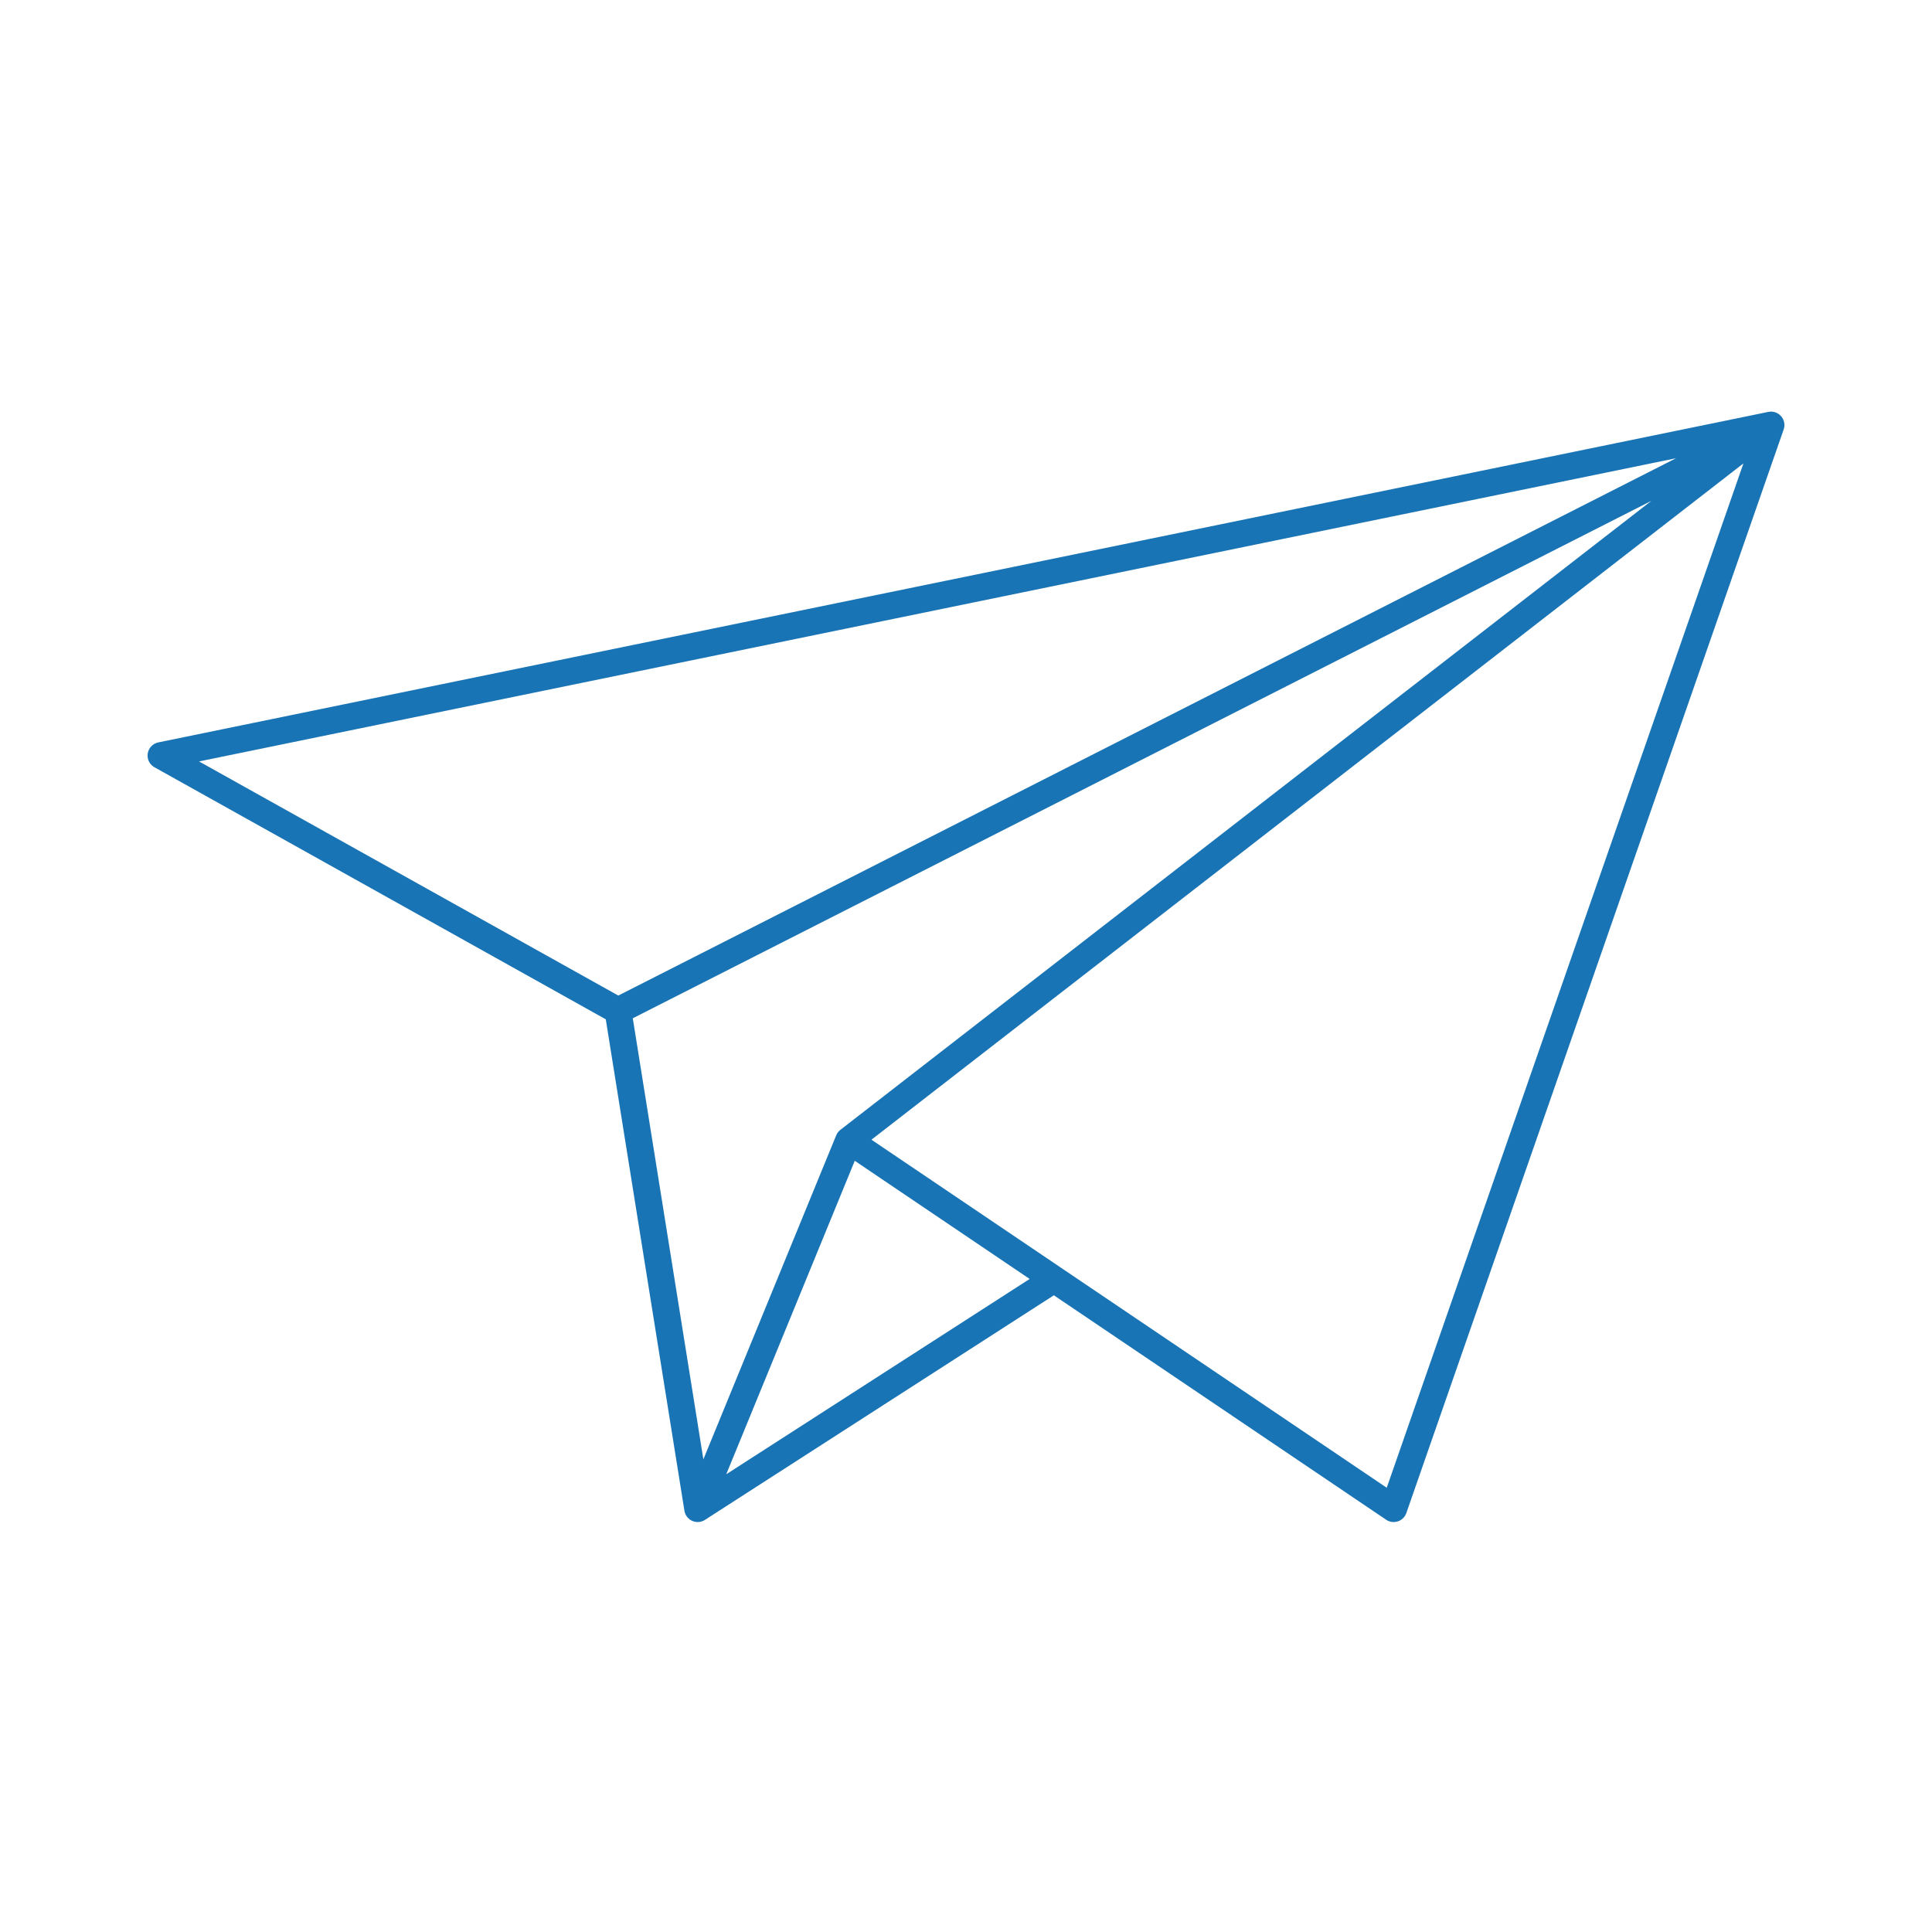 <svg width="72" height="72" viewBox="0 0 72 72" fill="none" xmlns="http://www.w3.org/2000/svg">
<path d="M66 15.84L51.938 56.222L39.281 47.673M66 15.84L31.625 42.501M66 15.84L23.031 37.668M66 15.84L6 28.157L23.031 37.668M31.625 42.501L26 56.222M31.625 42.501L39.281 47.673M23.031 37.668L26 56.222M26 56.222L39.281 47.673" stroke="#1974B5" stroke-linecap="round" stroke-linejoin="round"/>
</svg>
